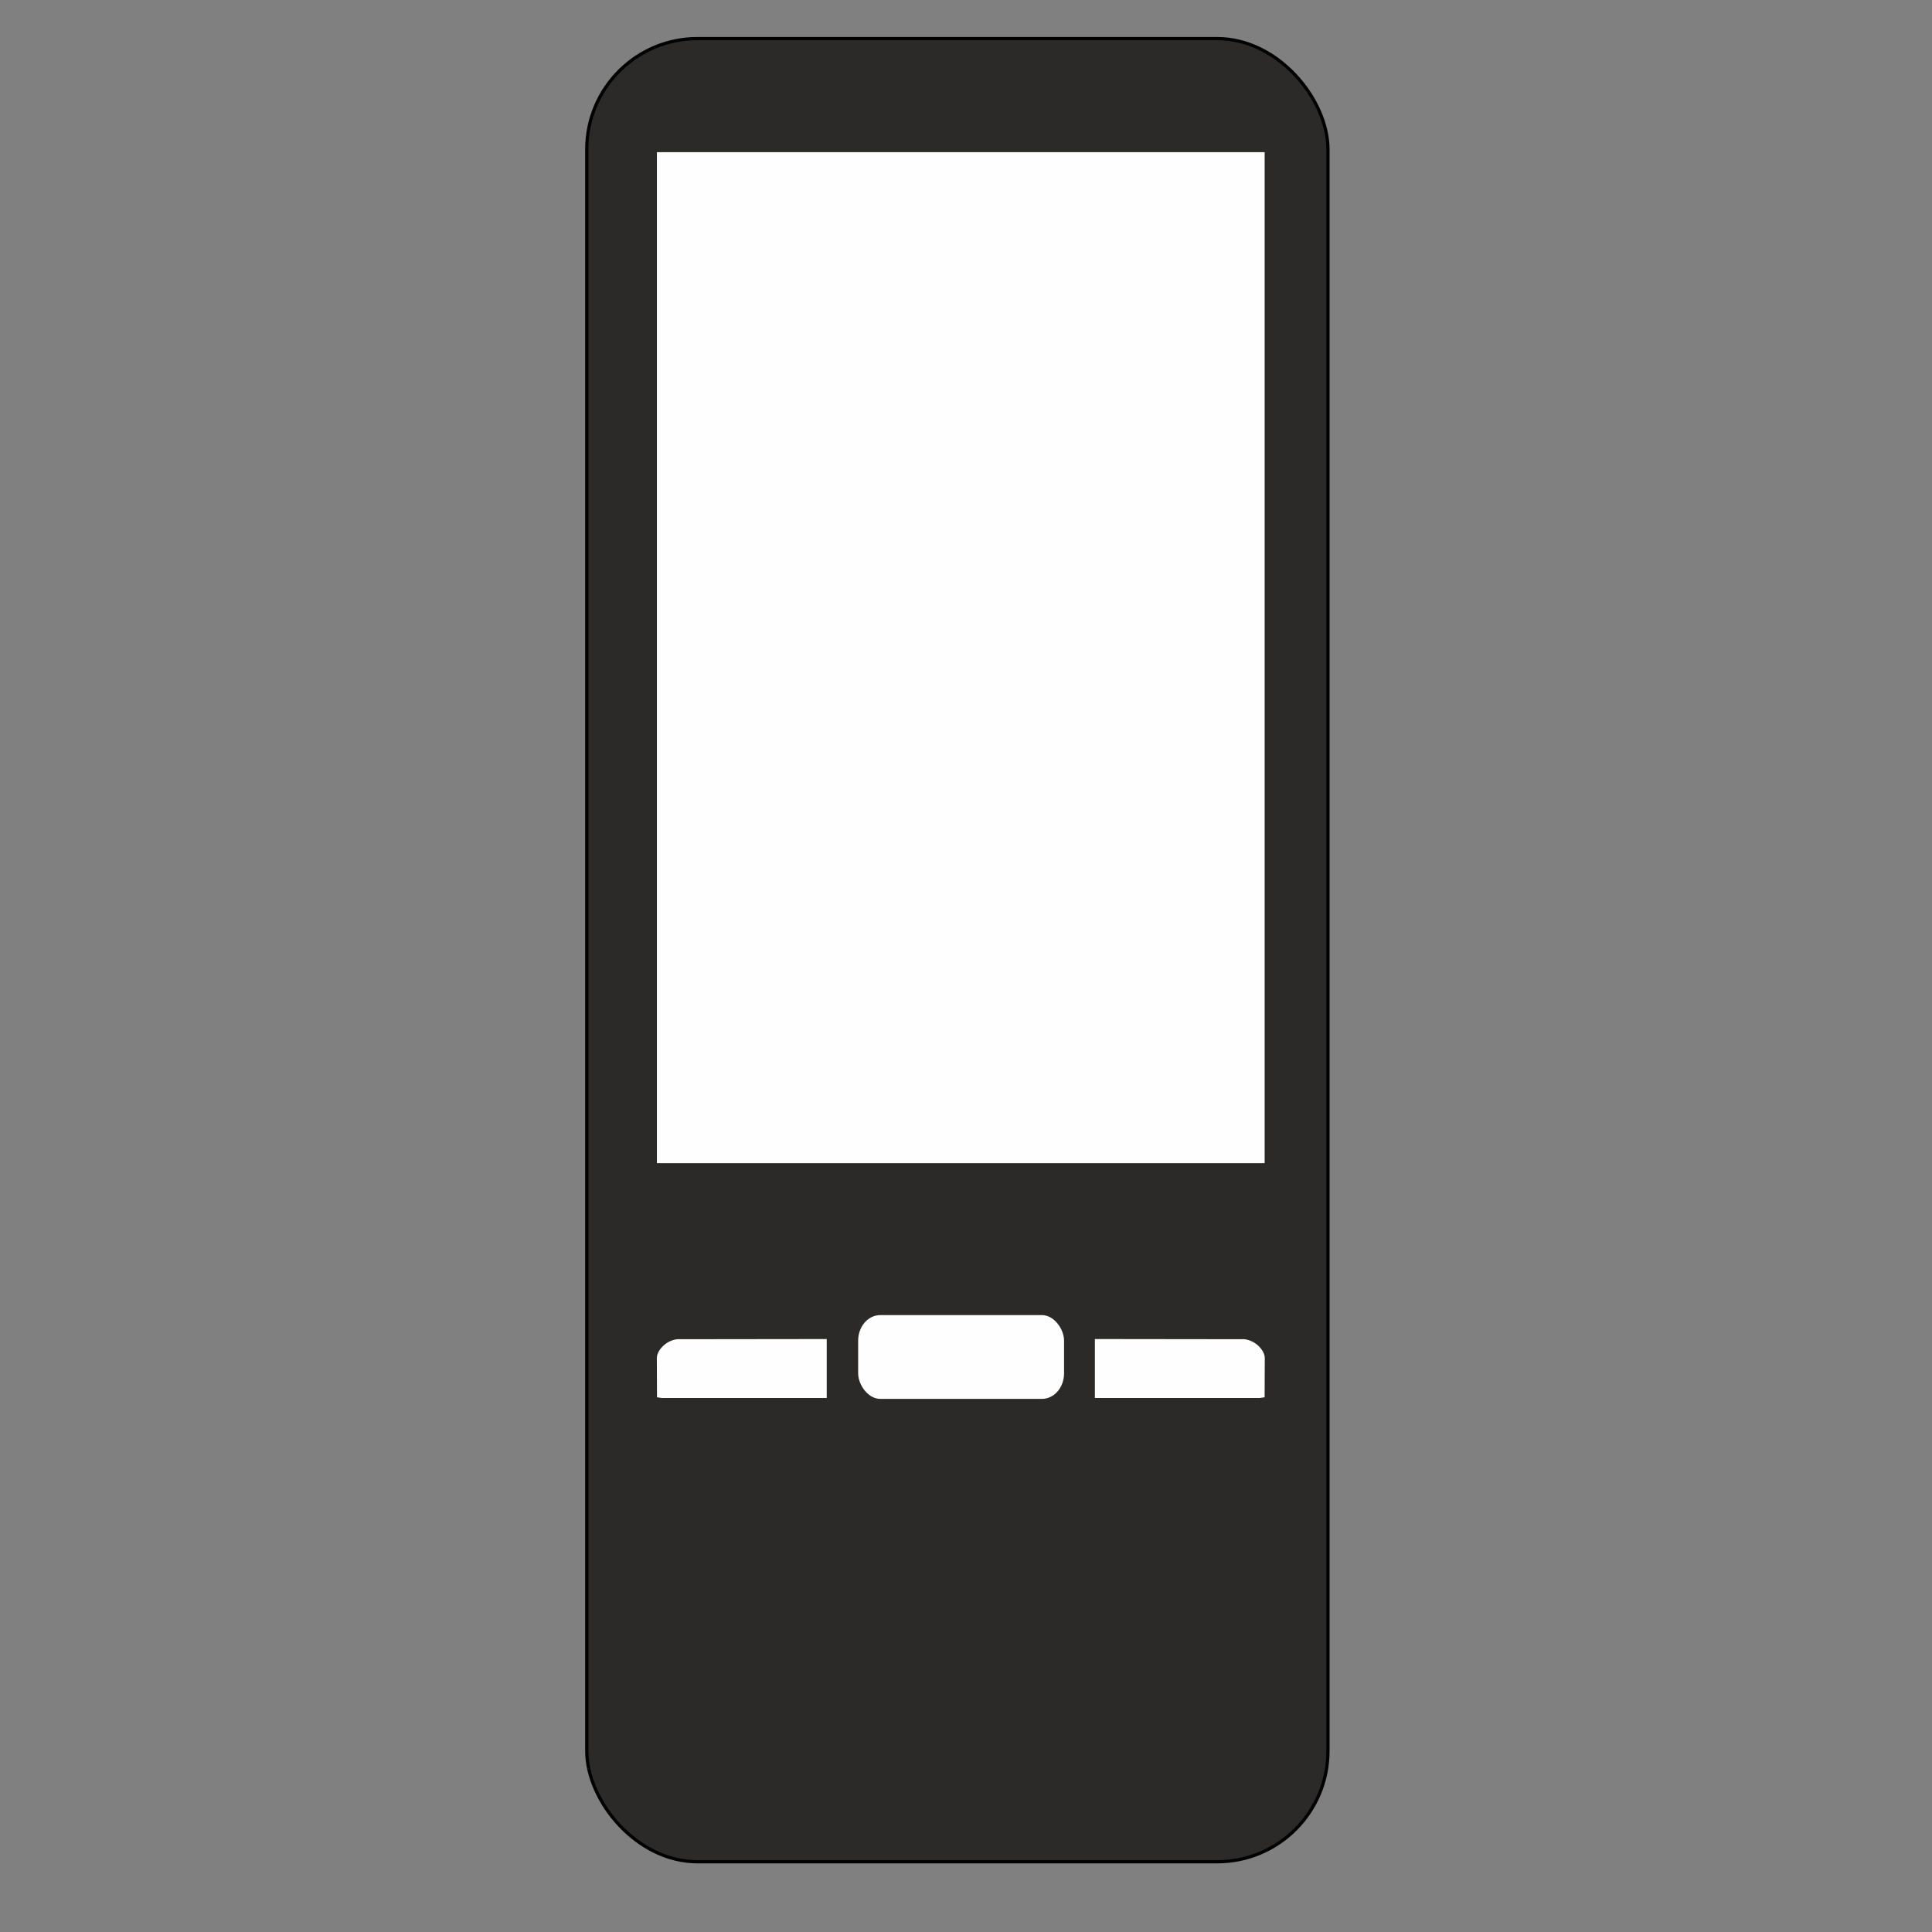 <?xml version="1.0" encoding="UTF-8"?> <!-- Creator: CorelDRAW 2018 (64-Bit) --> <svg xmlns="http://www.w3.org/2000/svg" xmlns:xlink="http://www.w3.org/1999/xlink" xml:space="preserve" width="120mm" height="120mm" style="shape-rendering:geometricPrecision; text-rendering:geometricPrecision; image-rendering:optimizeQuality; fill-rule:evenodd; clip-rule:evenodd" viewBox="0 0 12000 12000"><rect x="0" y="0" width="12000" height="12000" fill="#808080" stroke="none"/> <defs> <style type="text/css"> <![CDATA[ .str0 {stroke:black;stroke-width:20;stroke-miterlimit:22.926} .fil1 {fill:#FEFEFE} .fil0 {fill:#2B2A29} ]]> </style> </defs> <g id="Слой_x0020_1">  <rect class="fil0 str0" x="3644.51" y="239.65" width="4603.75" height="11324.17" rx="687.92" ry="687.92"></rect> <rect class="fil1" x="4080.19" y="945.2" width="3774.73" height="6279.45"></rect> <rect class="fil1" x="5330.2" y="8168.32" width="1278.82" height="520.36" rx="137.19" ry="158.71"></rect> <path class="fil1" d="M4109.22 8683.09l1025.77 0 0 -366.01c-302.58,0 -605.15,1.1 -907.73,1.1 -75.62,-6.61 -148.23,63.93 -147.55,117.96l1.01 242.54 28.5 4.41z"></path> <path class="fil1" d="M7826.28 8683.09l-1025.77 0 0 -366.01c302.58,0 605.15,1.1 907.73,1.1 75.62,-6.61 148.23,63.93 147.55,117.96l-1.01 242.54 -28.5 4.41z"></path> </g> </svg> 